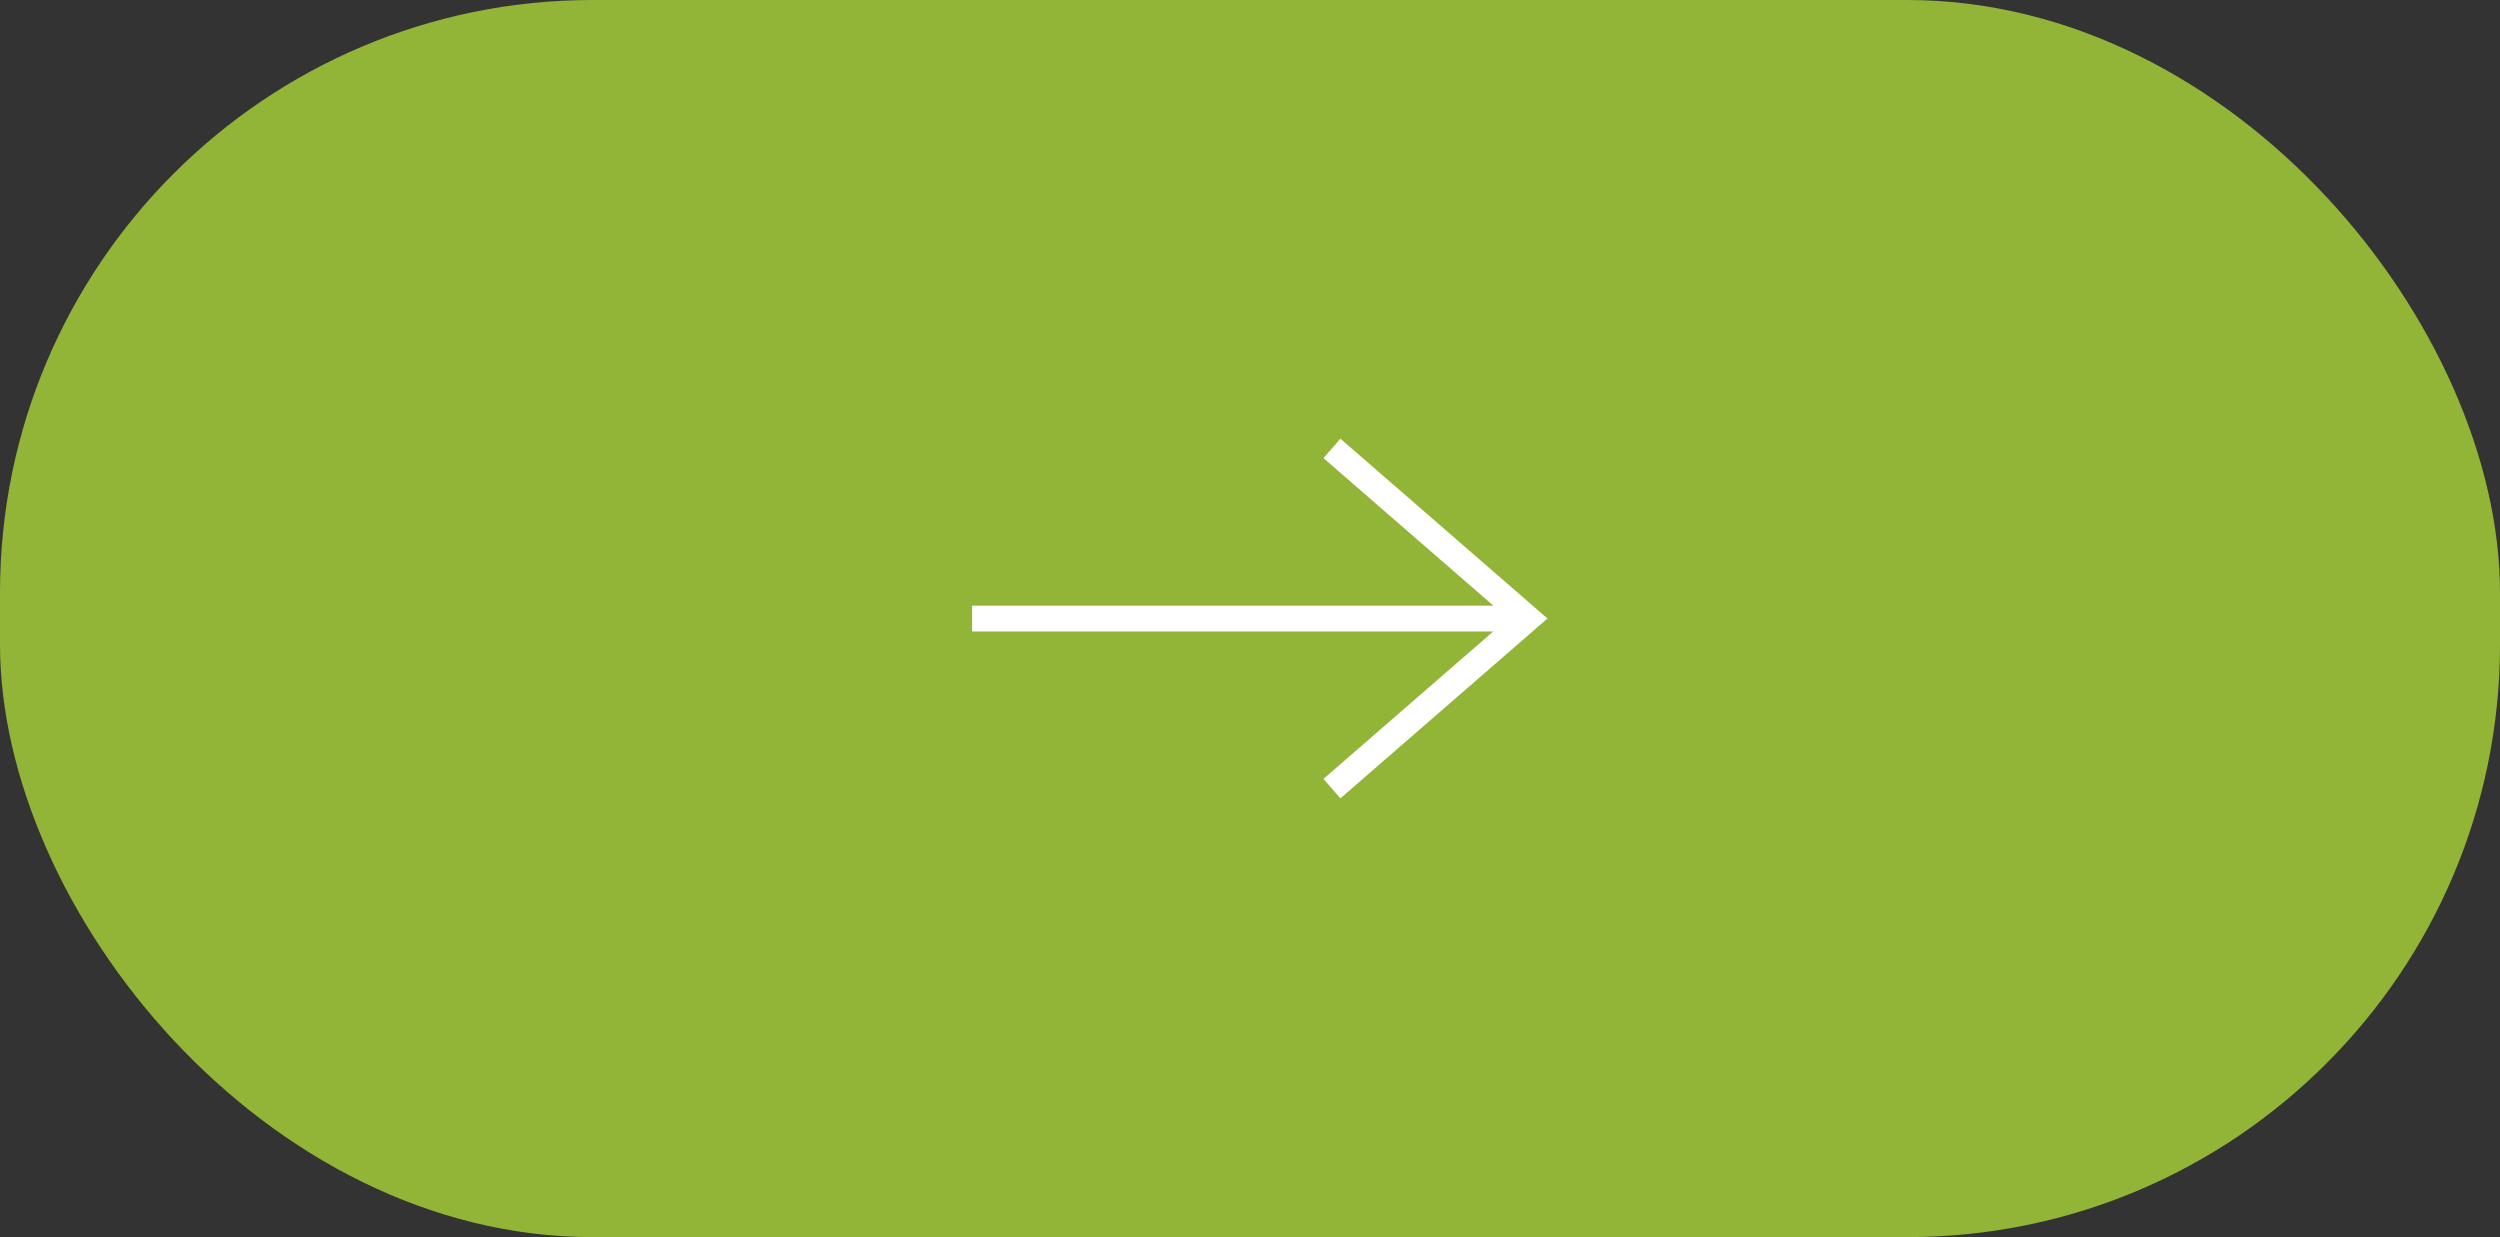 <svg xmlns="http://www.w3.org/2000/svg" width="97" height="48" viewBox="0 0 97 48">
  <rect x="0" y="0" width="97" height="48" fill="#333333" stroke="none"/>
  <g id="Raggruppa_1695" data-name="Raggruppa 1695" transform="translate(-940 -1255)">
    <rect id="Rettangolo_369" data-name="Rettangolo 369" width="97" height="48" rx="23" transform="translate(940 1255)" fill="#92b538"/>
    <g id="Raggruppa_1236" data-name="Raggruppa 1236" transform="translate(1914.982 3267) rotate(180)">
      <path id="Tracciato_1084" data-name="Tracciato 1084" d="M16950.264,1728H16928.7" transform="translate(-16013 260)" fill="none" stroke="#fff" stroke-width="1"/>
      <path id="Tracciato_1085" data-name="Tracciato 1085" d="M0,7.6,6.6,0l6.6,7.6" transform="translate(915.703 1994.602) rotate(-90)" fill="none" stroke="#fff" stroke-width="1"/>
    </g>
  </g>
</svg>

